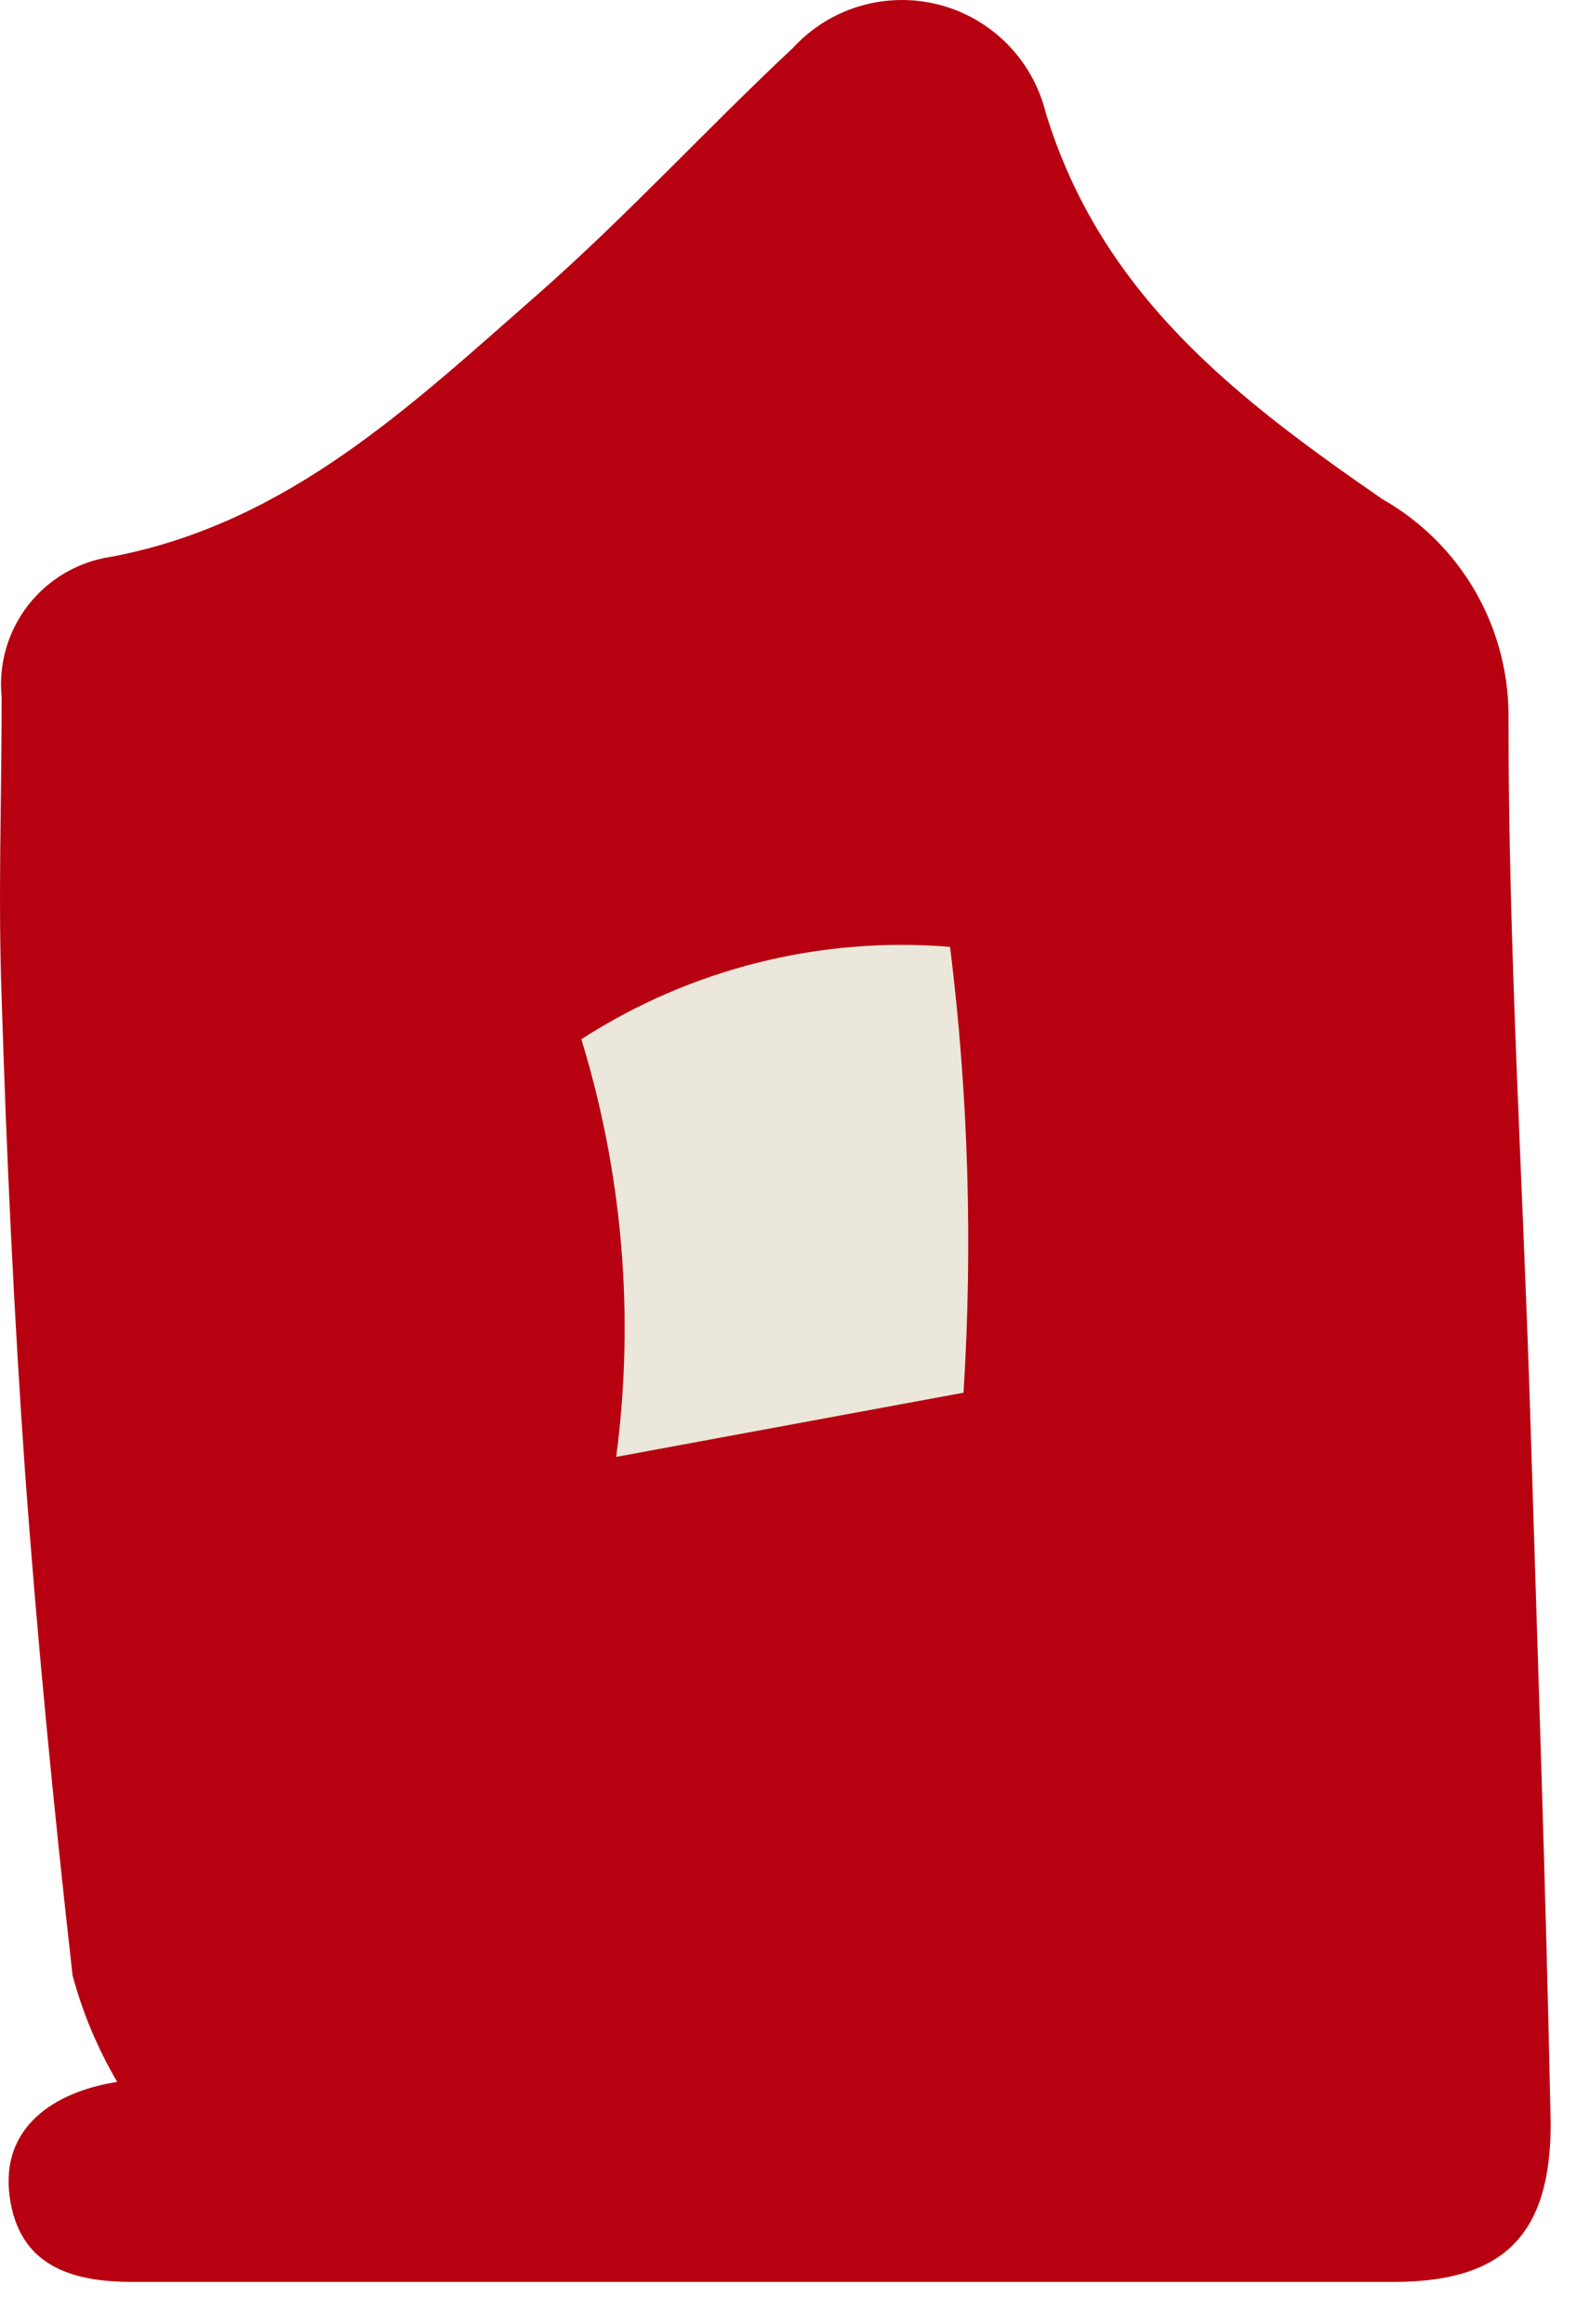 <?xml version="1.0" encoding="UTF-8"?> <svg xmlns="http://www.w3.org/2000/svg" width="26" height="38" viewBox="0 0 26 38" fill="none"> <path d="M1.917 34.043C1.597 33.498 1.351 32.913 1.187 32.303C0.877 29.553 0.607 26.793 0.407 24.033C0.227 21.473 0.107 18.893 0.027 16.323C-0.033 14.683 0.027 13.043 0.027 11.403C-0.028 10.861 0.129 10.32 0.464 9.891C0.8 9.463 1.288 9.18 1.827 9.103C4.727 8.553 6.747 6.603 8.827 4.783C10.267 3.513 11.567 2.093 12.967 0.783C13.262 0.461 13.639 0.225 14.058 0.101C14.477 -0.024 14.922 -0.033 15.345 0.075C15.769 0.182 16.155 0.403 16.463 0.712C16.772 1.022 16.991 1.409 17.097 1.833C18.007 4.833 20.247 6.533 22.607 8.163C23.244 8.525 23.772 9.052 24.135 9.689C24.497 10.327 24.681 11.05 24.667 11.783C24.667 15.513 24.897 19.233 25.017 22.953C25.137 26.873 25.277 30.803 25.357 34.723C25.357 36.503 24.627 37.303 22.827 37.313C15.933 37.313 9.043 37.313 2.157 37.313C1.157 37.313 0.307 37.043 0.157 35.913C0.007 34.783 0.887 34.203 1.917 34.043Z" fill="#B70010"></path> <path d="M9.506 16.993C10.184 19.202 10.378 21.532 10.076 23.823L15.756 22.773C15.908 20.341 15.835 17.901 15.536 15.483C13.415 15.308 11.295 15.839 9.506 16.993Z" fill="#EBE7DA"></path> </svg> 